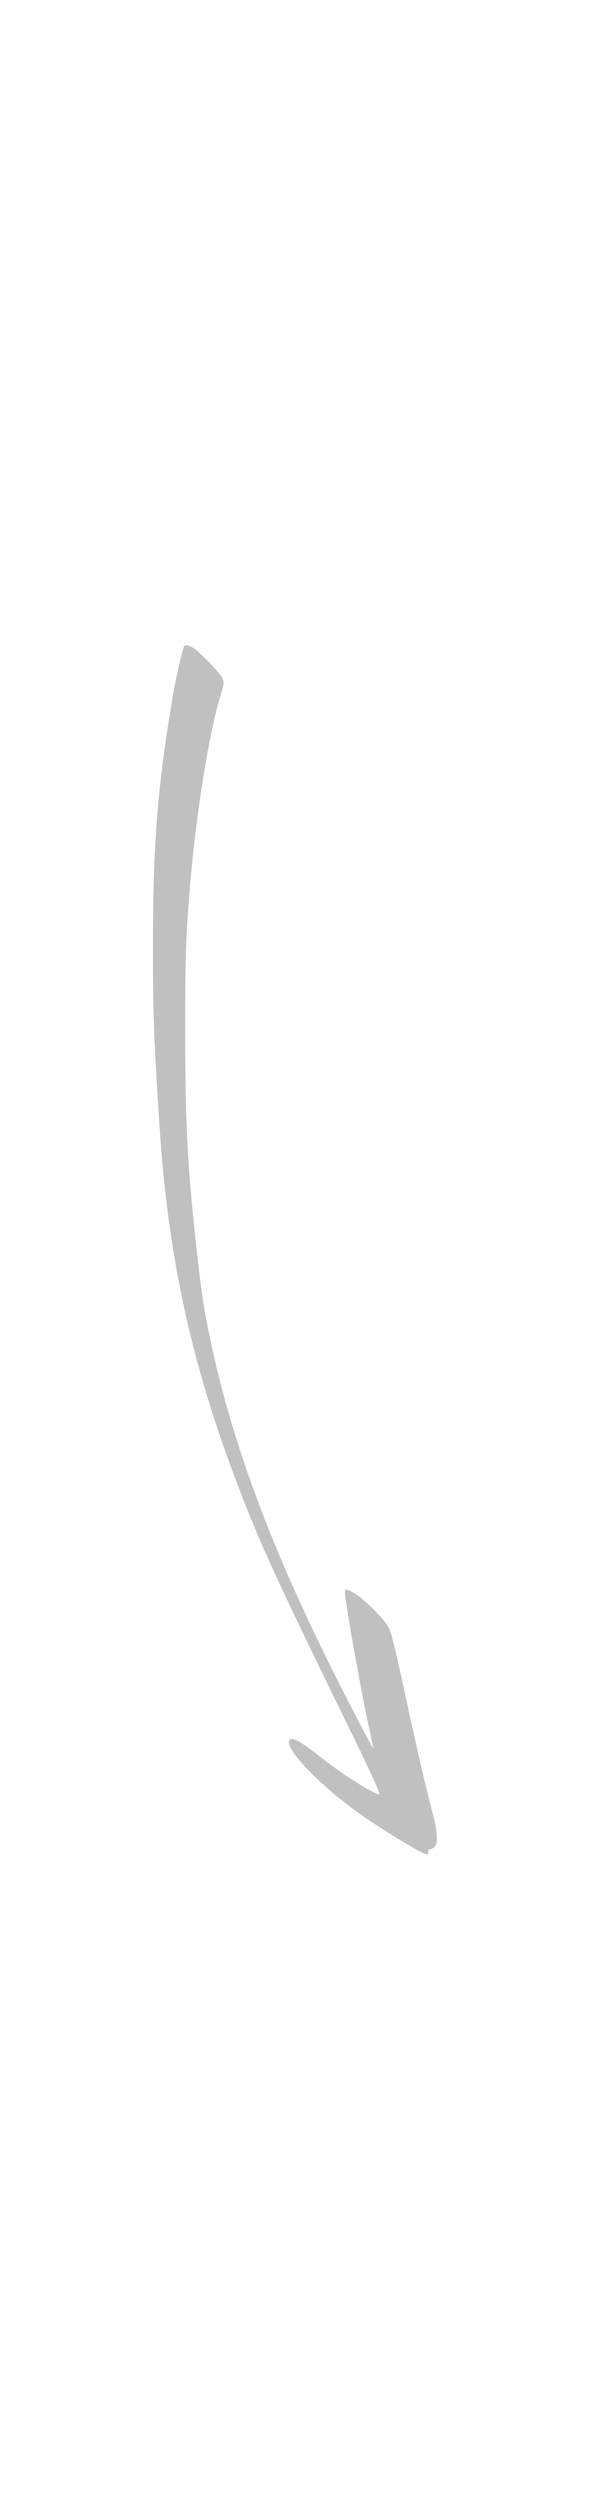 <?xml version="1.0" encoding="UTF-8" standalone="yes"?>
<svg width="75" height="317" viewBox="-40 -40 155 397" fill="none" xmlns="http://www.w3.org/2000/svg">
  <path fill-rule="evenodd" clip-rule="evenodd"
    d="M8.288 0.366C7.832 1.078 6.14 8.517 5.388 12.947C1.279 37.17 0.111 51.859 0.111 79.116C0.111 96.585 0.34 103.177 1.776 125.238C4.086 161.545 10.678 190.749 24.294 225.135C29.114 237.287 33.719 247.263 47.267 275.003C56.626 294.11 59.782 300.851 59.486 301.106C58.936 301.696 49.51 295.762 44.233 291.519C39.574 287.799 36.929 286.202 36.15 286.725C33.8 288.162 42.474 297.615 53.551 305.698C58.828 309.538 70.832 316.882 71.799 316.882C72.255 316.882 72.416 316.493 72.323 315.808C72.323 315.674 72.524 315.58 72.779 315.58C73.034 315.58 73.558 315.285 73.92 314.922C74.901 313.942 74.766 311.015 73.598 306.611C71.973 300.582 69.234 288.753 65.945 273.553C63.568 262.476 62.615 258.69 61.93 257.414C60.762 255.266 56.062 250.472 53.417 248.78C51.067 247.277 50.45 247.156 50.45 248.122C50.45 250.365 54.854 275.138 56.841 283.906C57.432 286.672 57.915 288.994 57.848 289.021C57.687 289.223 49.631 273.634 44.783 263.725C30.403 234.319 21.178 209.265 15.741 184.68C13.78 175.845 12.84 170.017 11.699 159.584C9.161 136.705 8.597 126.111 8.57 101.405C8.57 80.969 8.732 76.538 9.873 62.614C11.471 43.87 14.854 22.843 17.889 12.974C18.829 9.846 18.829 9.779 18.278 8.57C17.661 7.228 12.276 1.696 10.625 0.689C9.483 0.004 8.57 -0.157 8.275 0.326L8.288 0.366Z"
    fill="rgba(191, 192, 191, 1)" />
</svg>